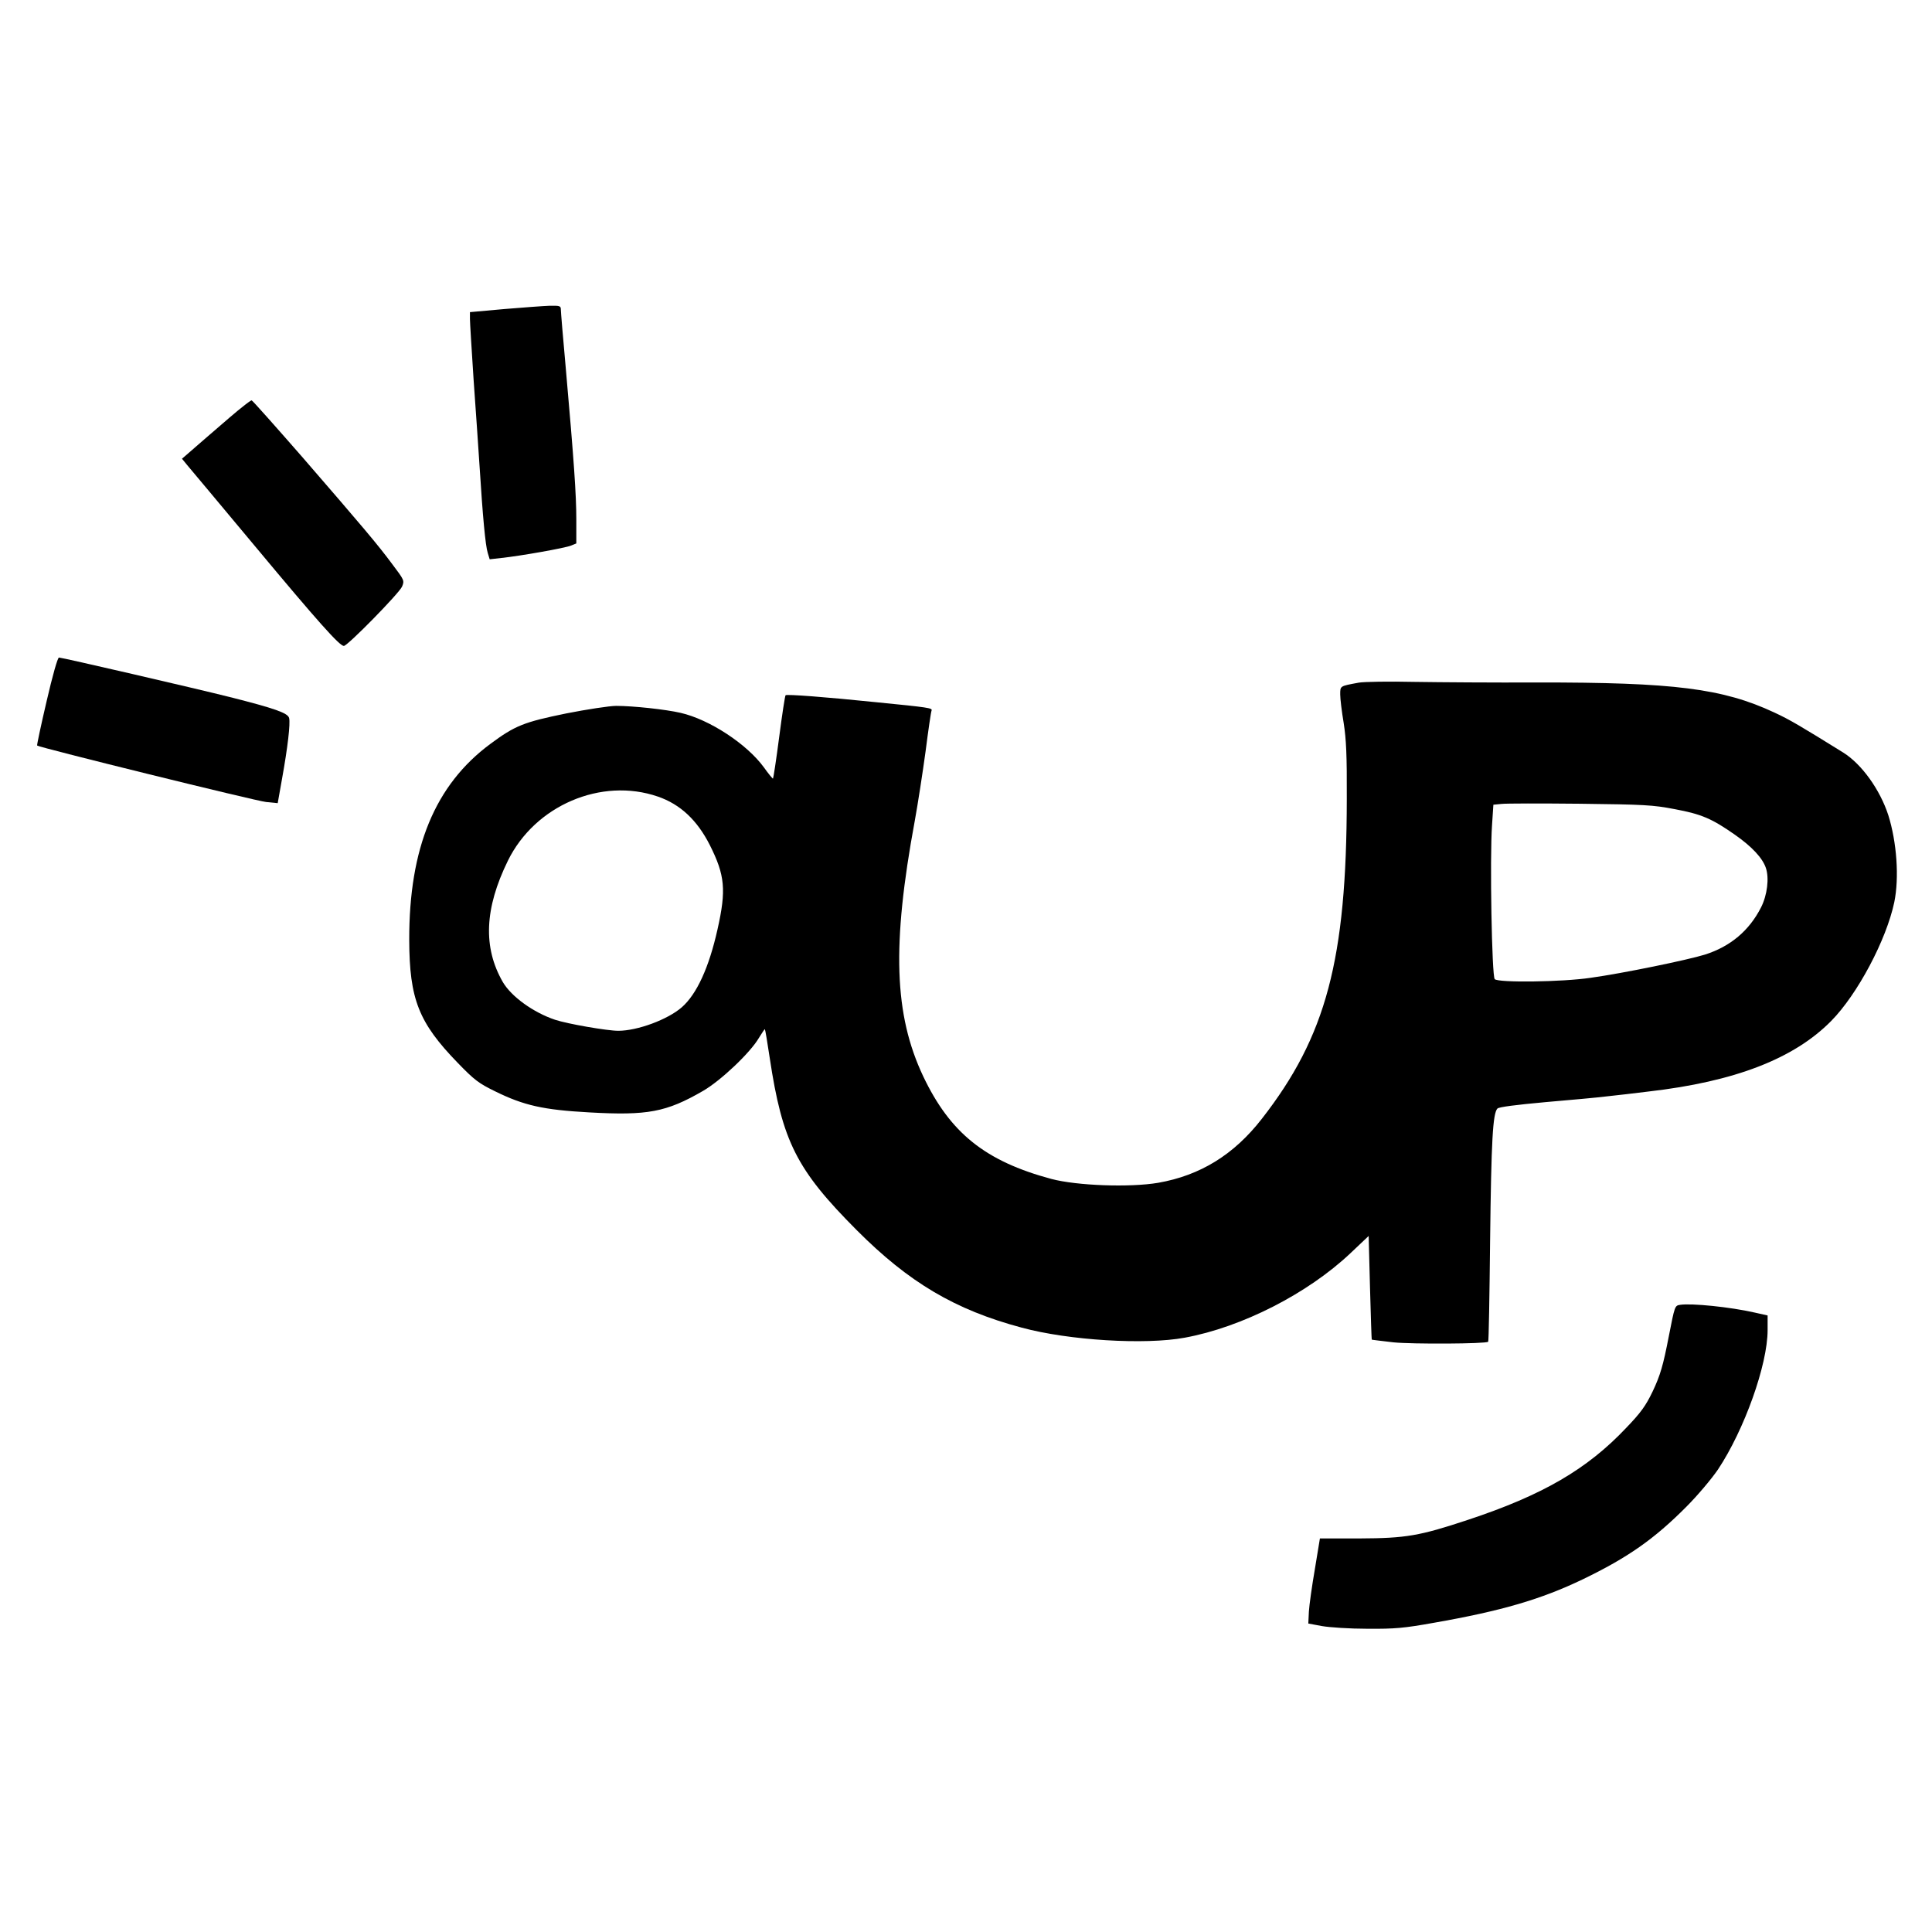 <?xml version="1.0" standalone="no"?>
<!DOCTYPE svg PUBLIC "-//W3C//DTD SVG 20010904//EN"
 "http://www.w3.org/TR/2001/REC-SVG-20010904/DTD/svg10.dtd">
<svg version="1.0" xmlns="http://www.w3.org/2000/svg"
 width="999pt" height="999pt" viewBox="0 0 999 999"
 preserveAspectRatio="xMidYMid meet">
<g transform="translate(0,999) scale(0.1,-0.1)"
fill="#000000" stroke="none">
<path d="M2608 8392 l-178 -16 0 -35 c0 -20 9 -162 19 -316 11 -154 25 -356
31 -450 16 -255 30 -406 42 -444 l10 -33 62 7 c95 10 328 51 359 64 l27 11 0
124 c0 127 -12 301 -55 788 -14 153 -25 287 -25 298 0 18 -6 20 -57 19 -32 -1
-138 -9 -235 -17z"/>
<path d="M1255 7887 c-23 -17 -102 -85 -178 -151 l-136 -118 27 -33 c15 -17
173 -207 352 -421 325 -390 436 -514 458 -514 19 0 287 273 301 307 13 31 11
34 -50 115 -78 105 -151 191 -467 556 -140 160 -257 292 -261 292 -3 0 -24
-15 -46 -33z"/>
<path d="M241 6364 c-29 -124 -51 -227 -49 -229 10 -10 1132 -287 1184 -292
l60 -6 22 124 c30 166 44 288 37 316 -6 26 -74 50 -308 109 -175 44 -866 204
-882 204 -7 0 -33 -92 -64 -226z"/>
<path d="M7025 6460 c-97 -18 -95 -16 -95 -61 0 -23 8 -89 18 -148 13 -84 17
-165 16 -391 -1 -832 -106 -1228 -440 -1656 -144 -185 -318 -292 -535 -330
-147 -25 -421 -15 -553 20 -342 92 -523 238 -662 530 -151 319 -163 678 -44
1321 16 88 41 250 56 360 14 110 28 205 31 211 5 13 -14 16 -287 43 -262 27
-462 42 -468 36 -3 -3 -18 -100 -33 -216 -15 -116 -30 -213 -32 -215 -1 -2
-23 24 -47 58 -88 121 -282 248 -431 282 -78 18 -246 36 -333 36 -34 0 -151
-18 -258 -39 -220 -45 -265 -63 -393 -158 -286 -212 -420 -538 -419 -1013 1
-307 49 -428 251 -636 86 -89 109 -106 193 -147 148 -73 249 -96 487 -109 301
-17 398 1 588 111 92 53 245 198 289 274 16 26 30 47 31 45 2 -2 13 -68 25
-148 65 -432 138 -578 450 -891 269 -270 508 -412 853 -504 243 -66 638 -90
843 -52 295 54 636 228 857 437 l94 89 7 -267 c4 -147 8 -268 9 -269 1 -1 52
-7 112 -14 97 -10 479 -8 490 3 3 2 7 238 10 523 6 520 14 658 38 683 9 8 94
19 248 33 129 11 272 24 319 30 47 5 144 16 215 25 444 51 751 169 944 365
136 138 285 419 326 614 26 127 13 310 -31 450 -43 132 -137 263 -232 323
-224 139 -278 171 -358 208 -266 124 -517 156 -1229 155 -214 -1 -498 1 -630
3 -132 3 -262 1 -290 -4z m-3623 -589 c116 -40 203 -122 268 -250 79 -157 86
-233 40 -437 -44 -197 -107 -334 -184 -402 -73 -64 -230 -122 -329 -122 -58 0
-264 36 -327 57 -113 38 -226 120 -270 195 -103 179 -95 380 26 627 140 286
483 433 776 332z m5258 -65 c139 -26 192 -49 312 -133 87 -61 142 -120 159
-171 18 -53 7 -141 -25 -204 -61 -120 -158 -202 -290 -244 -90 -28 -425 -97
-591 -120 -148 -22 -477 -26 -496 -7 -15 15 -26 626 -14 796 l7 106 41 4 c23
3 206 3 407 1 332 -4 376 -6 490 -28z"/>
<path d="M8688 3243 c-28 -4 -28 -5 -59 -163 -29 -150 -44 -202 -84 -286 -35
-73 -61 -109 -136 -187 -202 -214 -432 -348 -819 -476 -250 -83 -320 -95 -560
-96 l-205 0 -26 -158 c-15 -87 -29 -186 -31 -220 l-3 -62 70 -13 c39 -7 144
-14 235 -14 143 -1 189 3 345 31 348 61 554 121 770 225 232 112 369 208 535
375 58 58 131 145 163 192 137 206 257 543 257 721 l0 76 -67 15 c-127 29
-327 49 -385 40z"/>
</g>
</svg>
